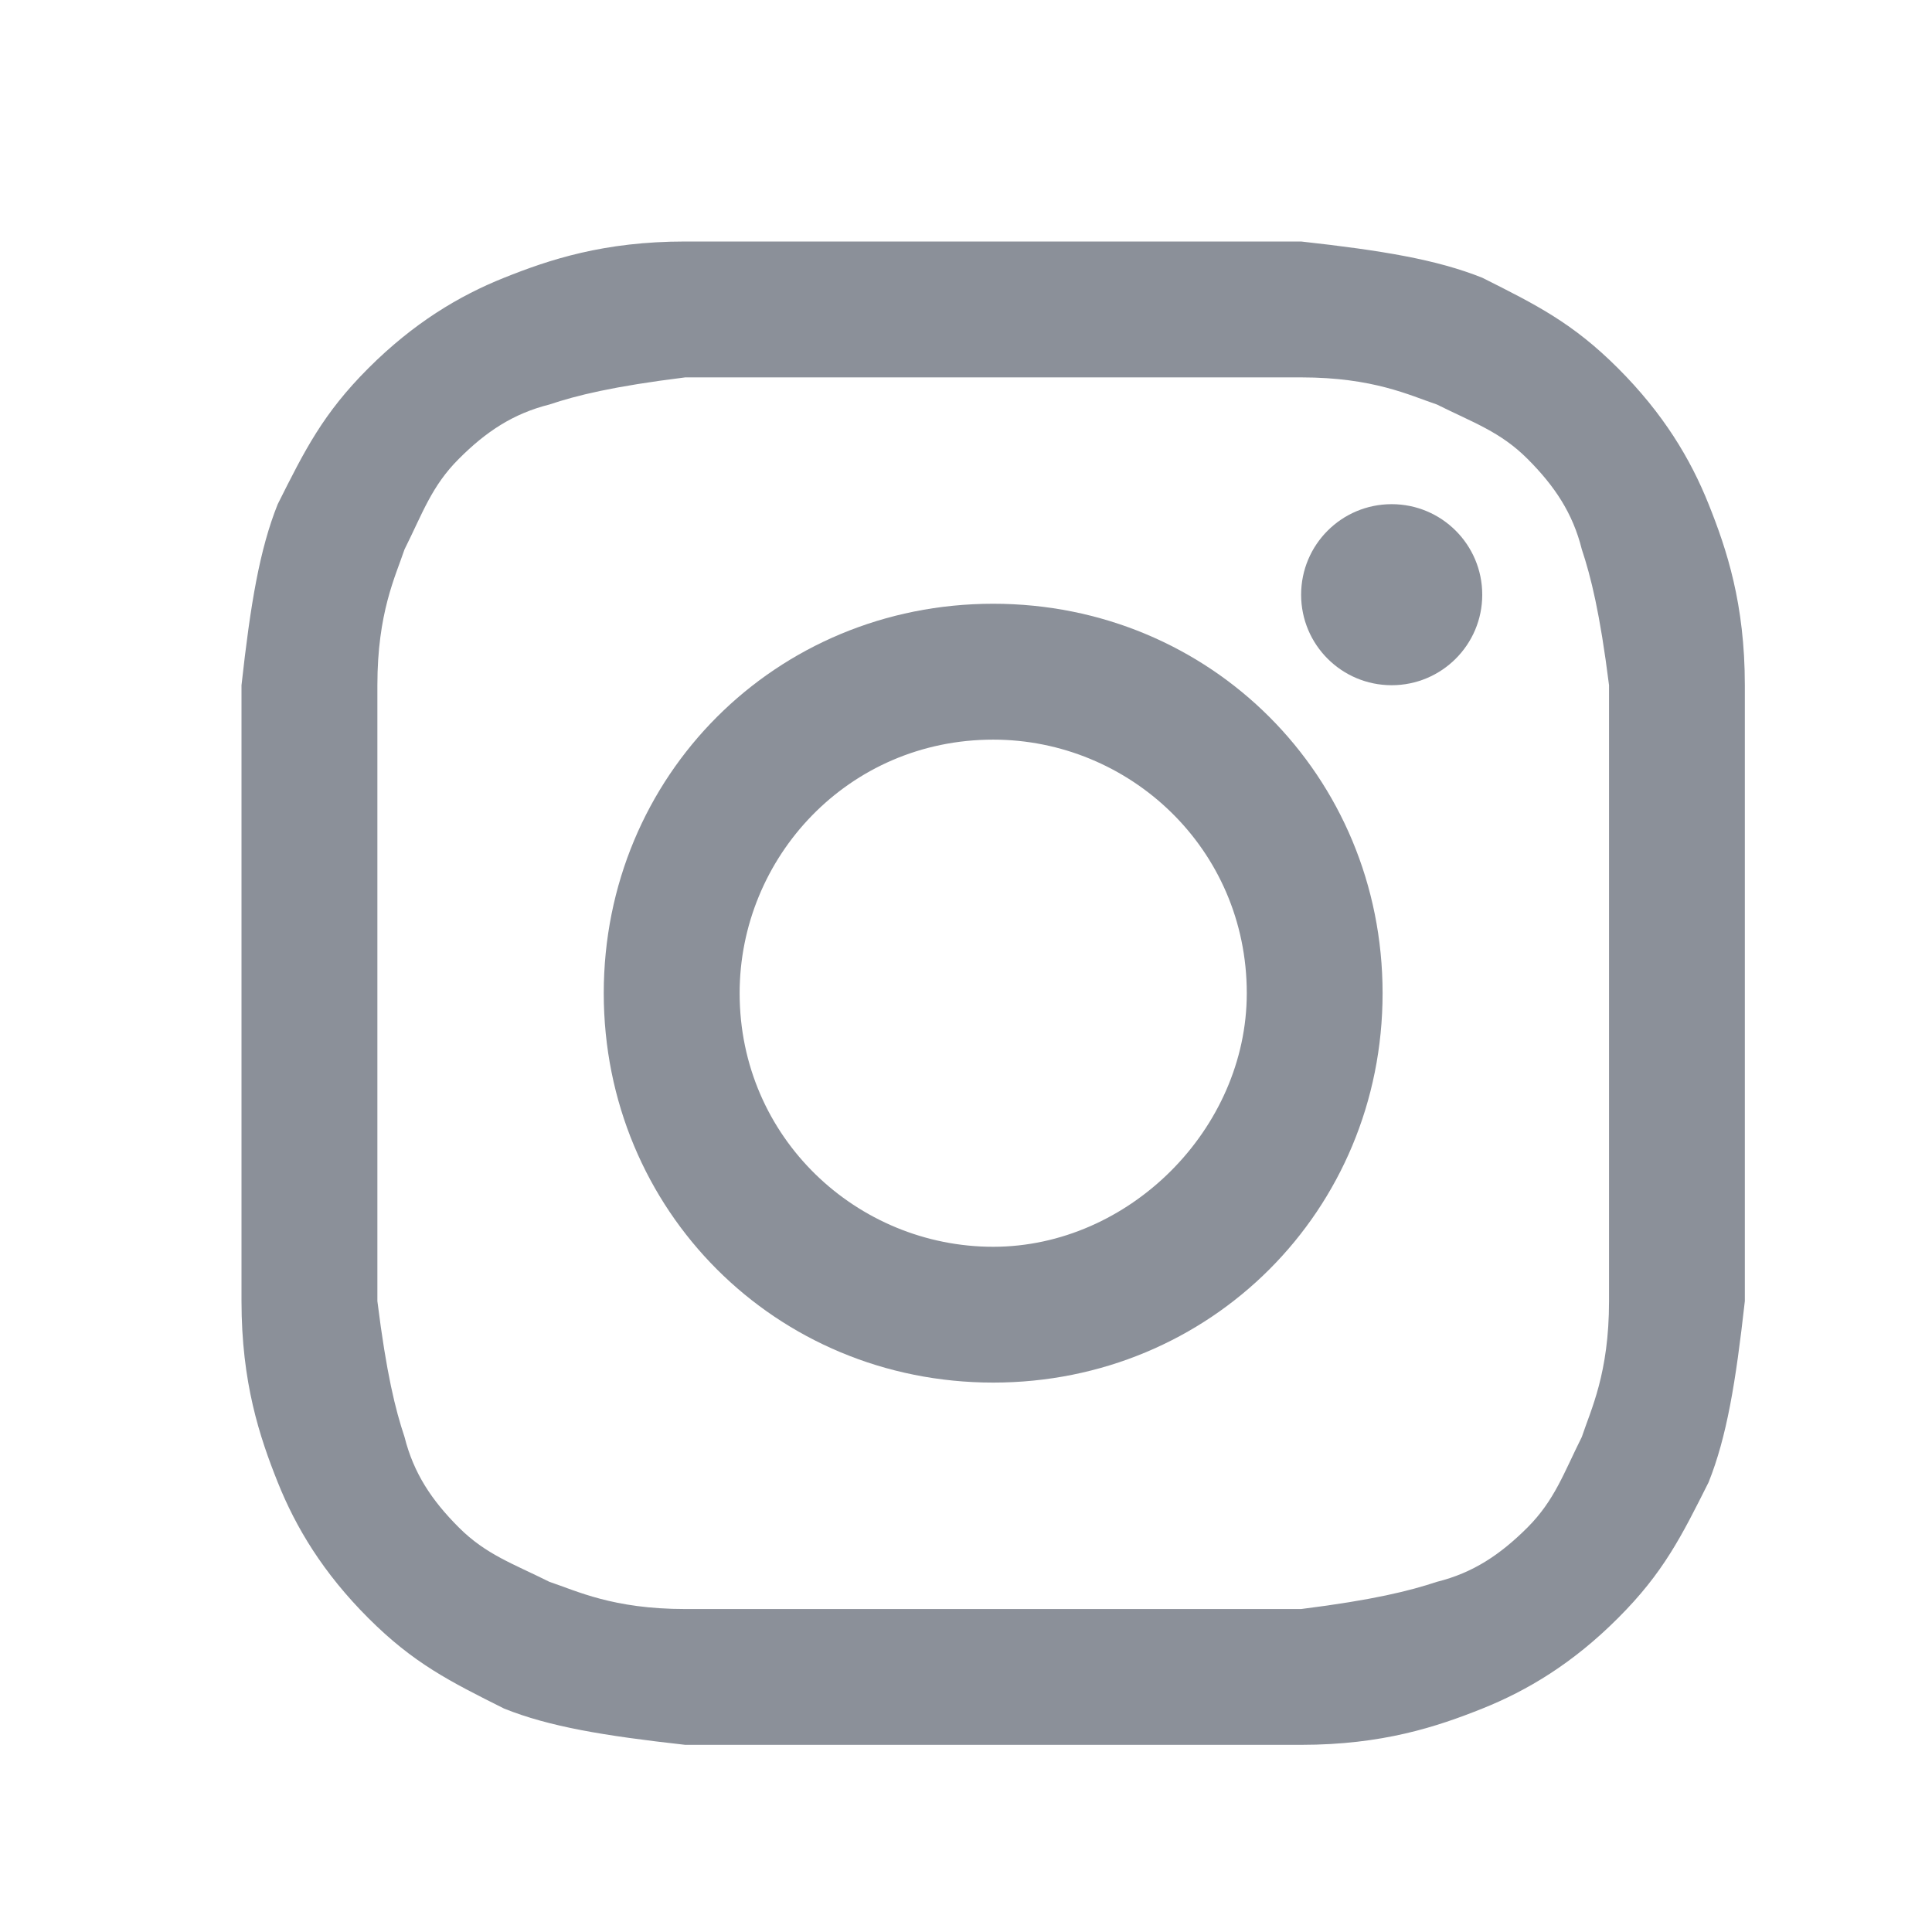 <svg width="24" height="24" viewBox="0 0 24 24" fill="none" xmlns="http://www.w3.org/2000/svg">
<g id="Frame 84">
<g id="instagram">
<path d="M12.338 4.688C14.812 4.688 15.15 4.688 16.163 4.688C17.062 4.688 17.512 4.912 17.85 5.025C18.3 5.25 18.637 5.362 18.975 5.7C19.312 6.037 19.538 6.375 19.65 6.825C19.762 7.162 19.875 7.612 19.988 8.512C19.988 9.525 19.988 9.75 19.988 12.338C19.988 14.925 19.988 15.15 19.988 16.163C19.988 17.062 19.762 17.512 19.65 17.85C19.425 18.3 19.312 18.637 18.975 18.975C18.637 19.312 18.3 19.538 17.85 19.65C17.512 19.762 17.062 19.875 16.163 19.988C15.15 19.988 14.925 19.988 12.338 19.988C9.75 19.988 9.525 19.988 8.512 19.988C7.612 19.988 7.162 19.762 6.825 19.65C6.375 19.425 6.037 19.312 5.7 18.975C5.362 18.637 5.138 18.3 5.025 17.85C4.912 17.512 4.8 17.062 4.688 16.163C4.688 15.15 4.688 14.925 4.688 12.338C4.688 9.75 4.688 9.525 4.688 8.512C4.688 7.612 4.912 7.162 5.025 6.825C5.25 6.375 5.362 6.037 5.7 5.7C6.037 5.362 6.375 5.138 6.825 5.025C7.162 4.912 7.612 4.8 8.512 4.688C9.525 4.688 9.863 4.688 12.338 4.688ZM12.338 3C9.75 3 9.525 3 8.512 3C7.5 3 6.825 3.225 6.263 3.45C5.7 3.675 5.138 4.013 4.575 4.575C4.013 5.138 3.788 5.588 3.45 6.263C3.225 6.825 3.112 7.5 3 8.512C3 9.525 3 9.863 3 12.338C3 14.925 3 15.15 3 16.163C3 17.175 3.225 17.85 3.45 18.413C3.675 18.975 4.013 19.538 4.575 20.1C5.138 20.663 5.588 20.887 6.263 21.225C6.825 21.45 7.5 21.562 8.512 21.675C9.525 21.675 9.863 21.675 12.338 21.675C14.812 21.675 15.15 21.675 16.163 21.675C17.175 21.675 17.85 21.45 18.413 21.225C18.975 21 19.538 20.663 20.1 20.1C20.663 19.538 20.887 19.087 21.225 18.413C21.45 17.85 21.562 17.175 21.675 16.163C21.675 15.15 21.675 14.812 21.675 12.338C21.675 9.863 21.675 9.525 21.675 8.512C21.675 7.5 21.45 6.825 21.225 6.263C21 5.7 20.663 5.138 20.1 4.575C19.538 4.013 19.087 3.788 18.413 3.45C17.85 3.225 17.175 3.112 16.163 3C15.15 3 14.925 3 12.338 3Z" fill="#8B9099"/>
<path d="M12.338 7.5C9.637 7.5 7.5 9.637 7.5 12.338C7.5 15.037 9.637 17.175 12.338 17.175C15.037 17.175 17.175 15.037 17.175 12.338C17.175 9.637 15.037 7.5 12.338 7.5ZM12.338 15.488C10.65 15.488 9.188 14.137 9.188 12.338C9.188 10.65 10.537 9.188 12.338 9.188C14.025 9.188 15.488 10.537 15.488 12.338C15.488 14.025 14.025 15.488 12.338 15.488Z" fill="#8B9099"/>
<path d="M17.288 8.512C17.909 8.512 18.413 8.009 18.413 7.388C18.413 6.766 17.909 6.263 17.288 6.263C16.666 6.263 16.163 6.766 16.163 7.388C16.163 8.009 16.666 8.512 17.288 8.512Z" fill="#8B9099"/>
</g>
</g>
</svg>
